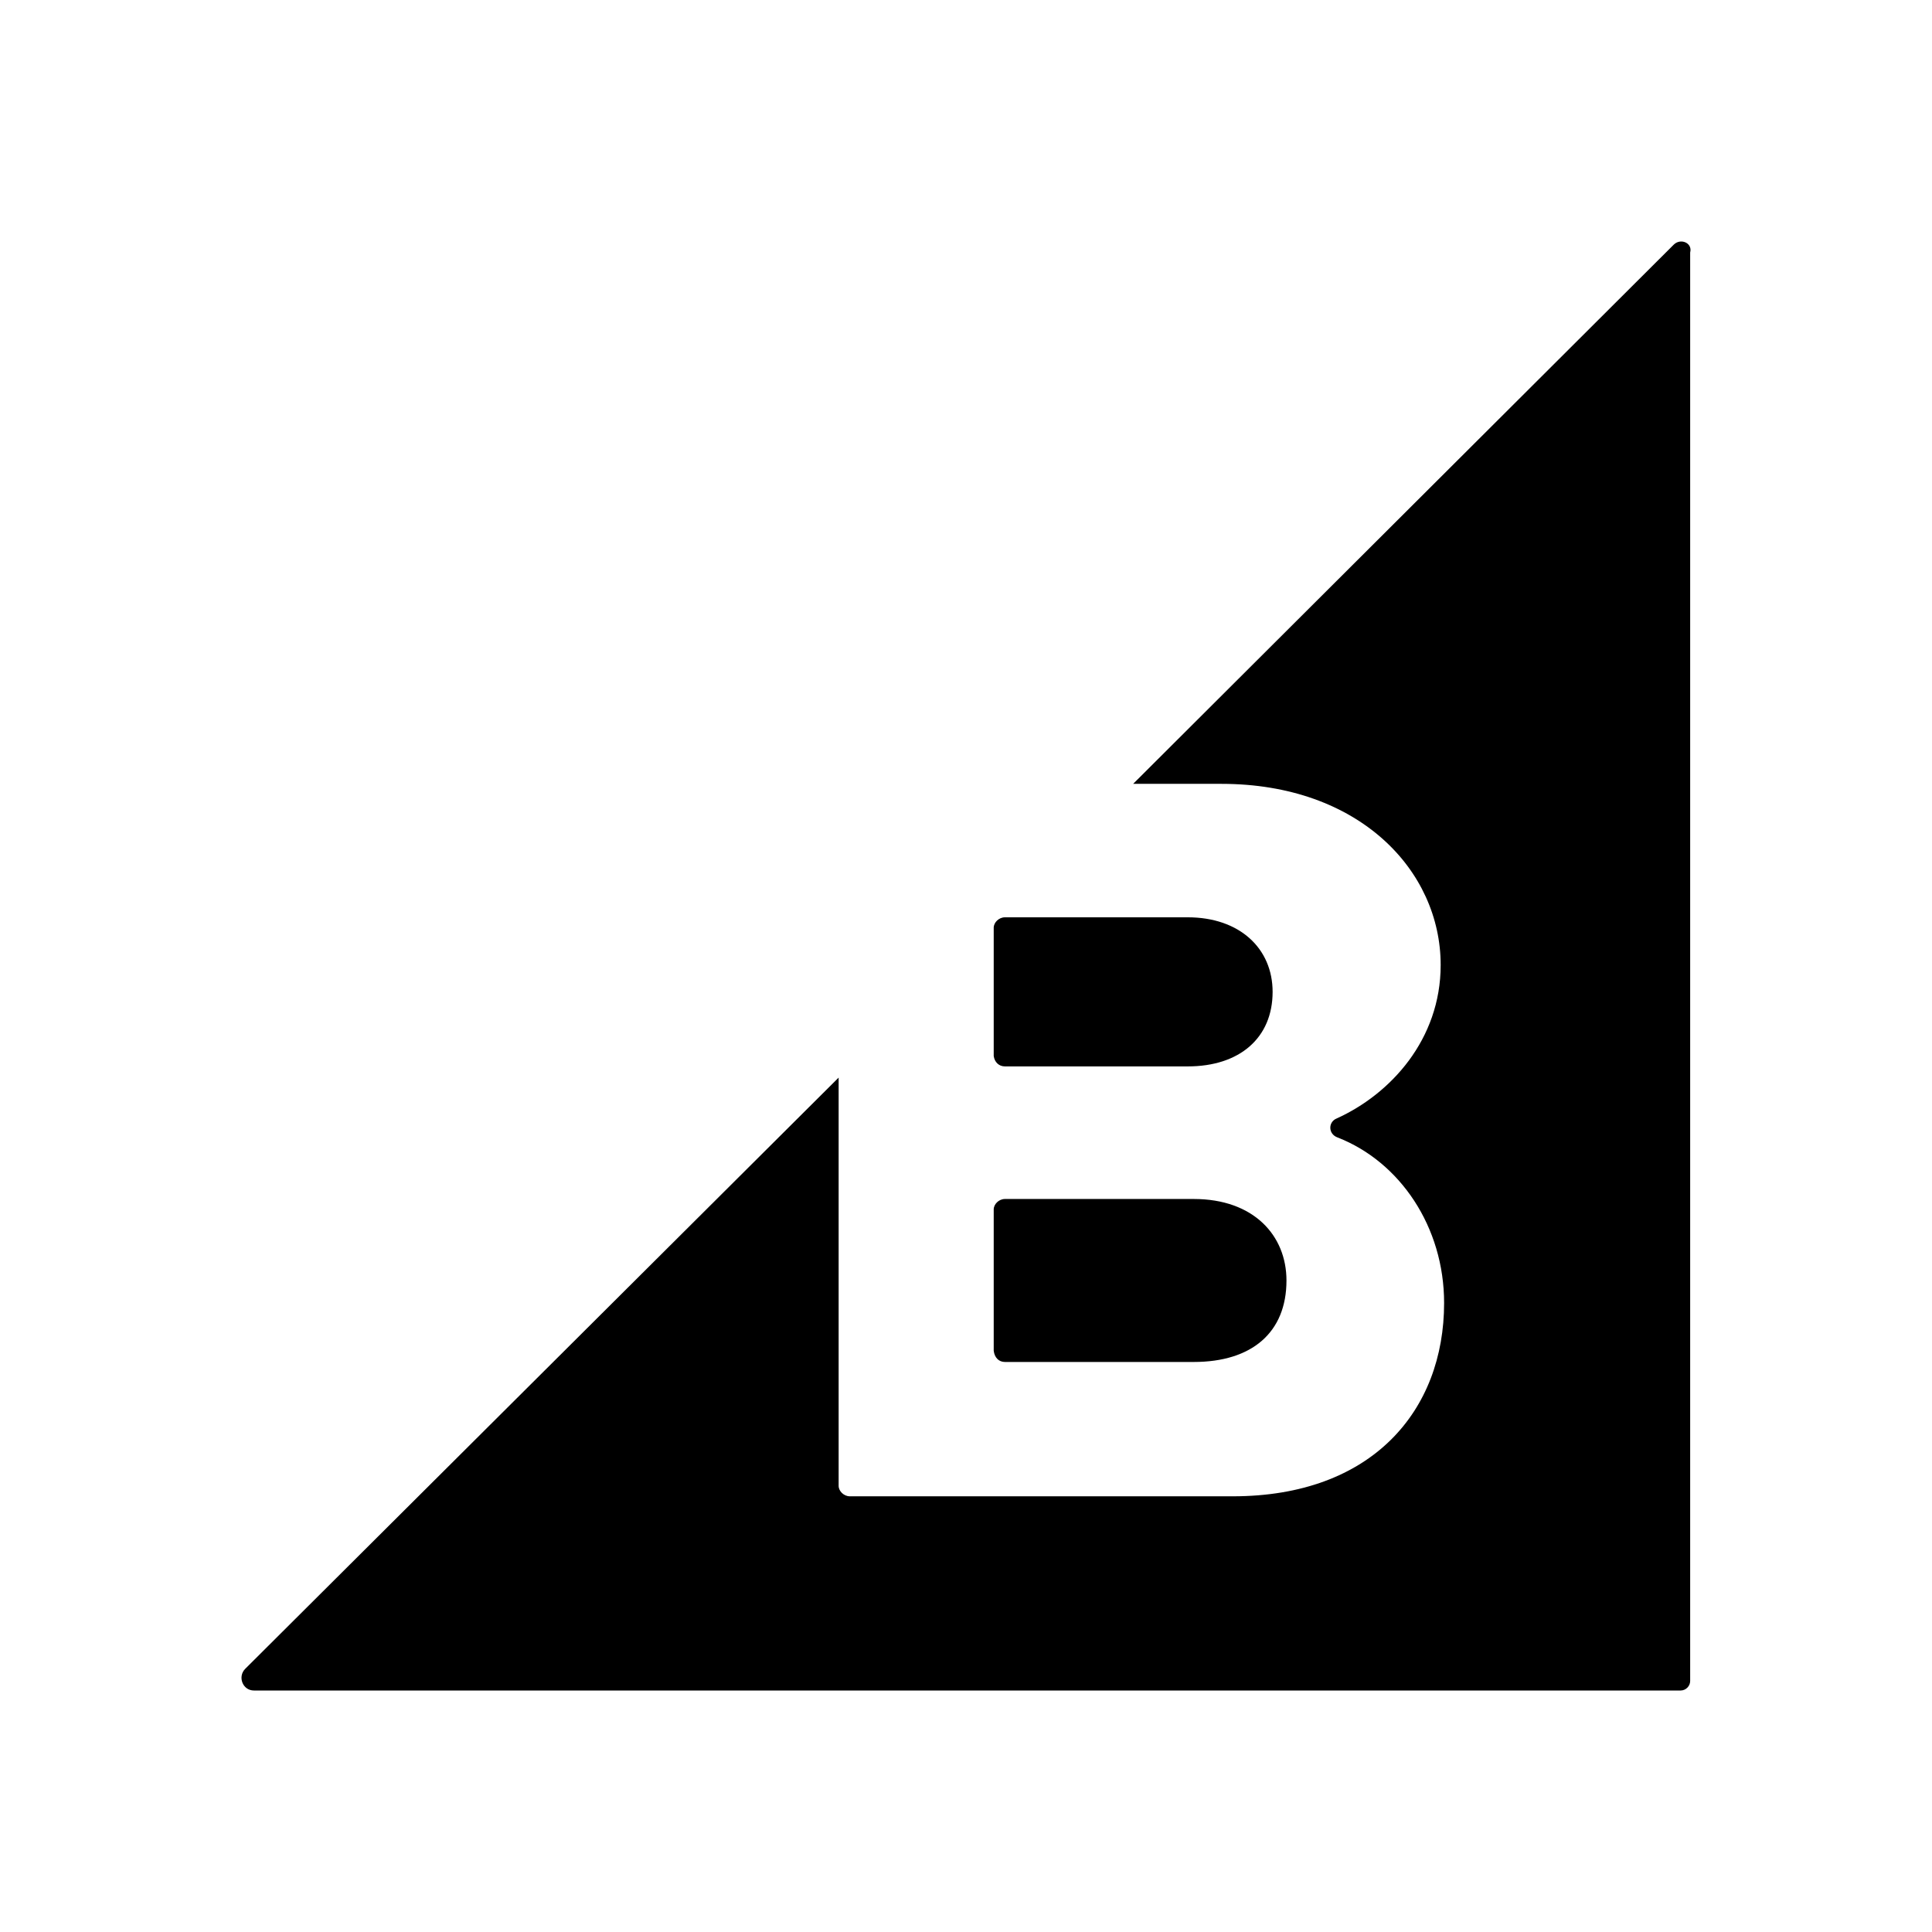 <svg width="64" height="64" viewBox="0 0 64 64" fill="none" xmlns="http://www.w3.org/2000/svg">
<path d="M33.29 35.326H39.345C41.067 35.326 42.157 34.379 42.157 32.857C42.157 31.421 41.067 30.387 39.345 30.387H33.29C33.09 30.387 32.918 30.558 32.918 30.732V34.981C32.945 35.182 33.088 35.326 33.29 35.326ZM33.29 45.117H39.546C41.468 45.117 42.616 44.141 42.616 42.418C42.616 40.924 41.526 39.718 39.546 39.718H33.29C33.09 39.718 32.918 39.89 32.918 40.063V44.745C32.945 44.974 33.088 45.117 33.29 45.117Z" fill="black"/>
<path d="M55.443 8.106L37.537 25.966H40.464C45.026 25.966 47.724 28.837 47.724 31.967C47.724 34.437 46.06 36.245 44.28 37.05C43.993 37.165 43.993 37.567 44.309 37.68C46.374 38.485 47.838 40.639 47.838 43.164C47.838 46.724 45.456 49.567 40.836 49.567H28.153C27.953 49.567 27.781 49.395 27.781 49.221V35.697L8.123 55.282C7.865 55.541 8.037 56 8.411 56H55.673C55.844 56 55.989 55.857 55.989 55.684V8.364C56.074 8.048 55.673 7.876 55.443 8.106Z" fill="black"/>
</svg>
